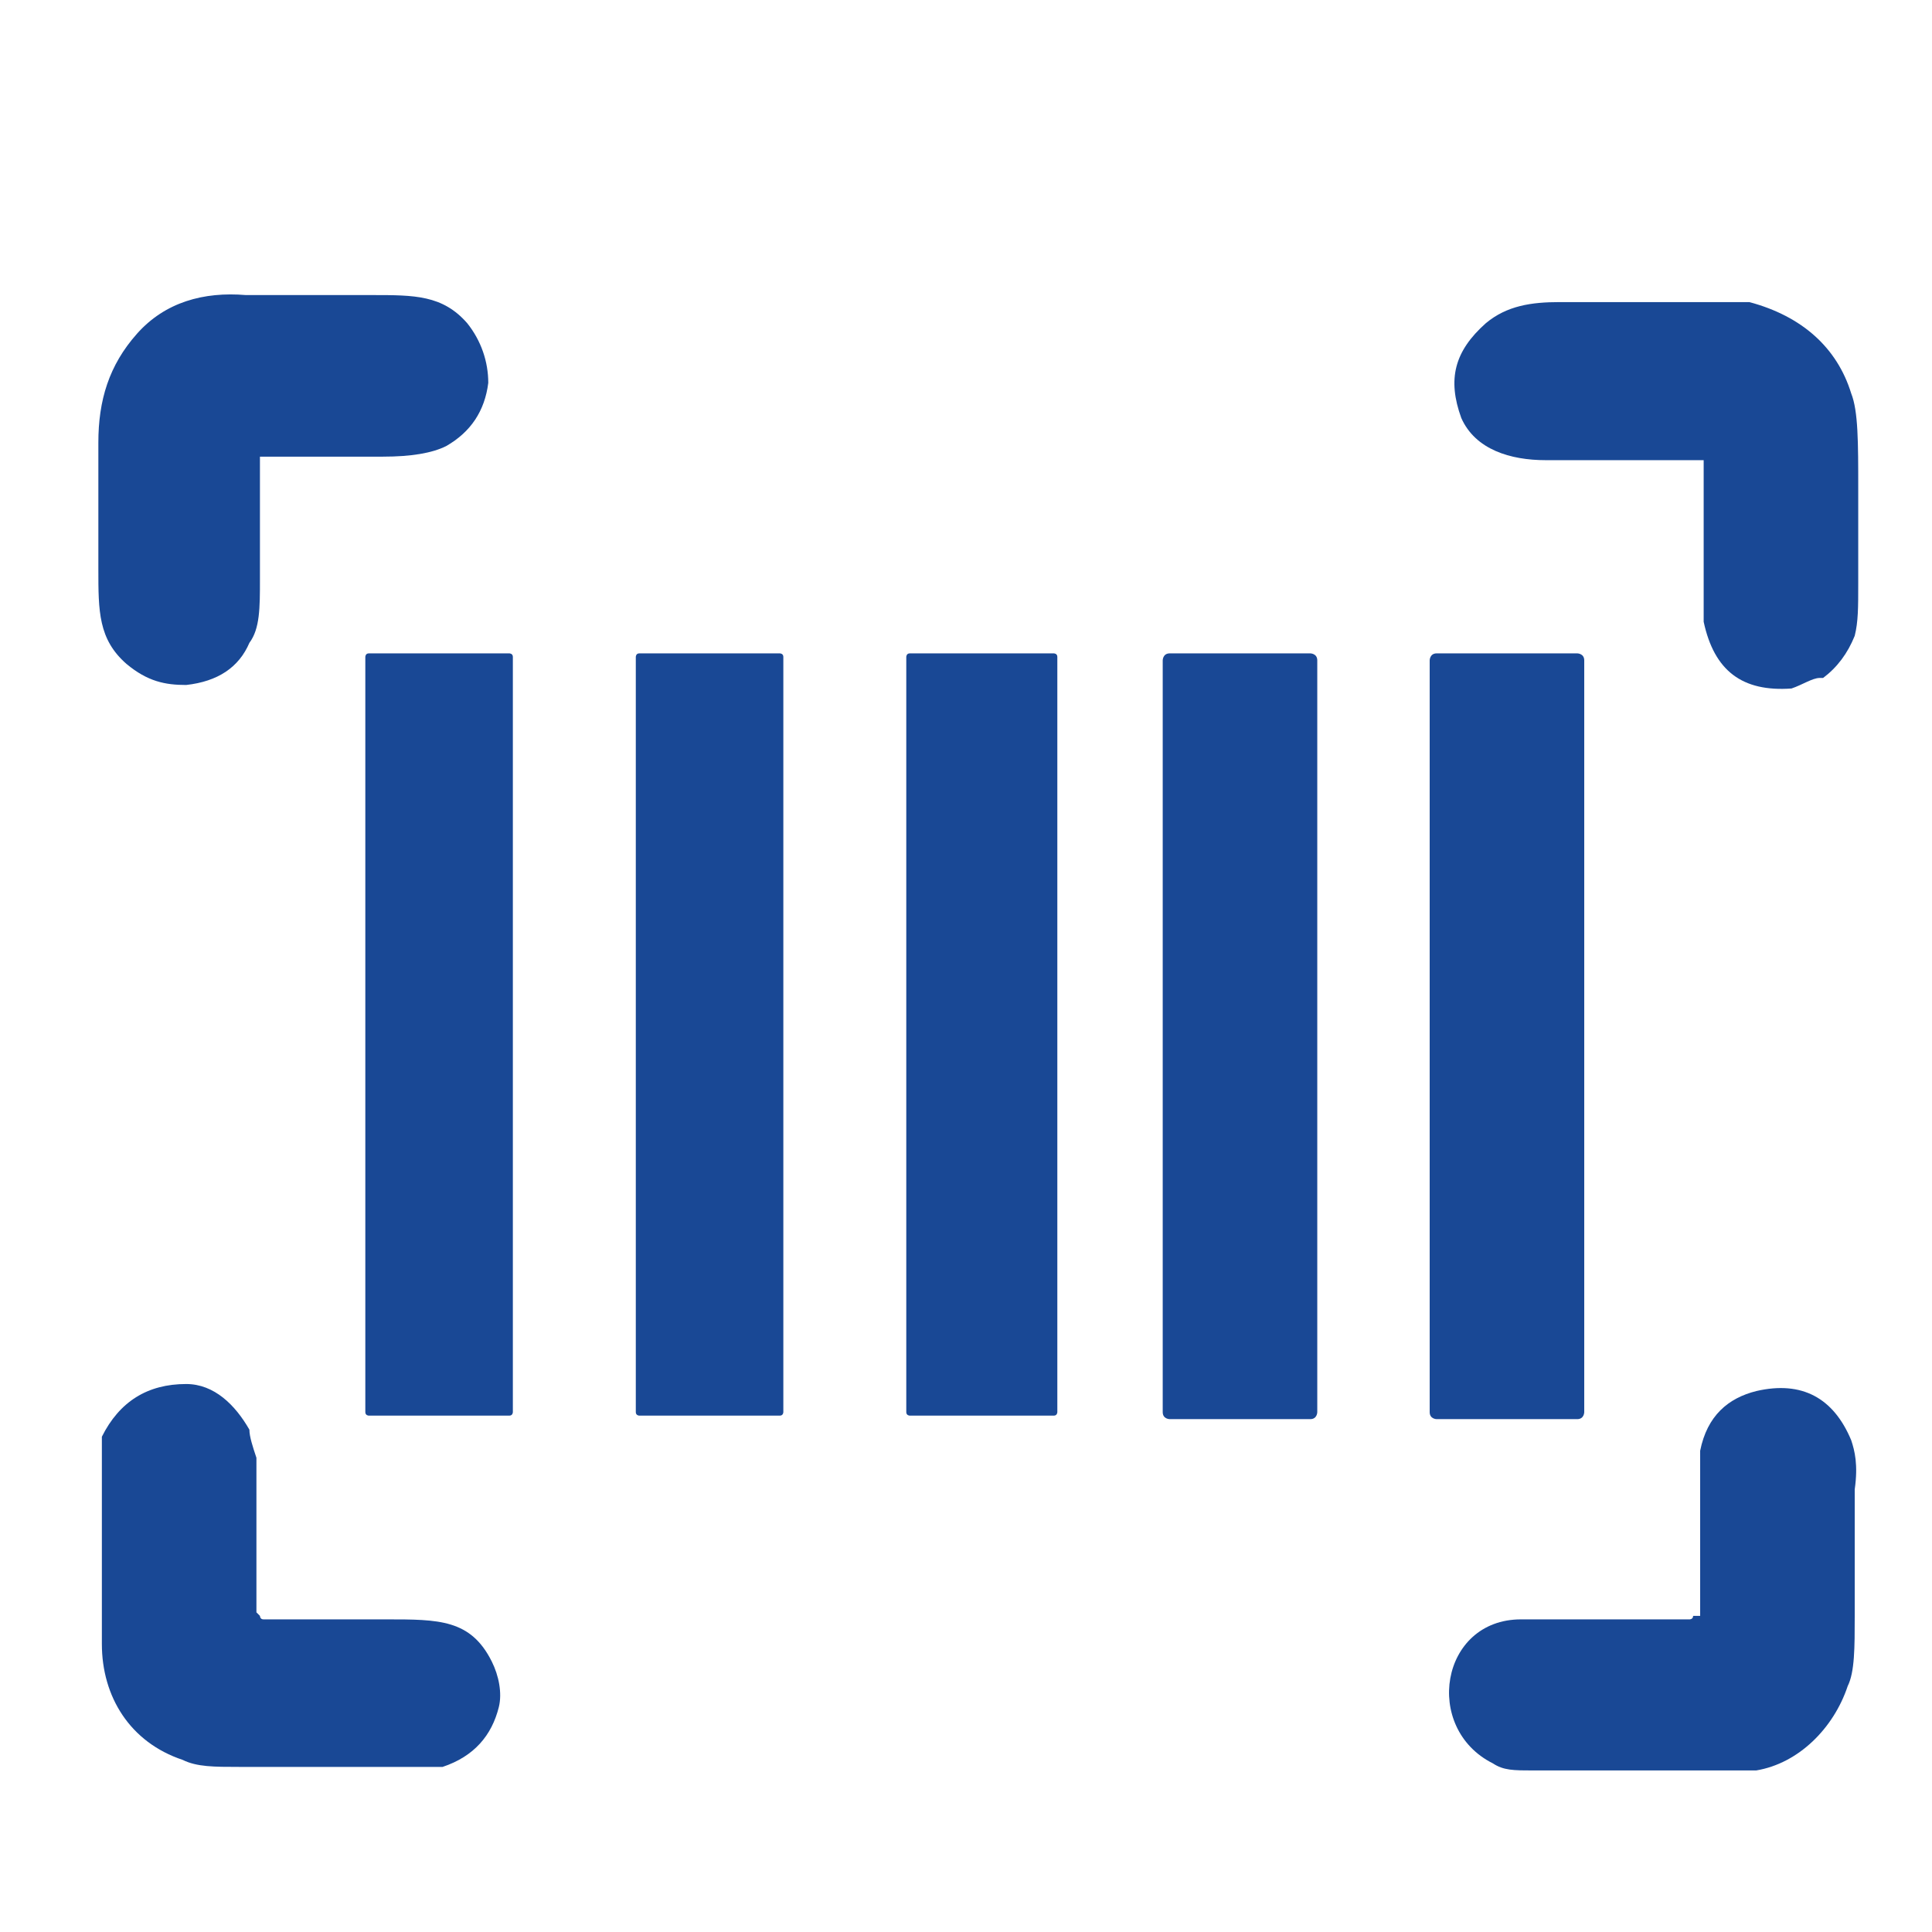 <?xml version="1.0" encoding="UTF-8"?>
<svg xmlns="http://www.w3.org/2000/svg" id="Layer_1" version="1.1" viewBox="0 0 55 55">
  <defs>
    <style>
      .st0 {
        fill: #194895;
      }
    </style>
  </defs>
  <path class="st0" d="M7.4,13s0,0,0,0c0,1.8,0,3,0,3.5,0,.8,0,1.4-.3,1.8-.3.7-.9,1.1-1.8,1.2-.6,0-1.1-.1-1.7-.6-.8-.7-.8-1.5-.8-2.7,0-2.4,0-3.6,0-3.6,0-1.2.3-2.2,1.1-3.1s1.9-1.2,3.1-1.1c0,0,1.2,0,3.6,0,1.2,0,2,0,2.7.8.4.5.6,1.1.6,1.7-.1.8-.5,1.4-1.2,1.8-.4.2-1,.3-1.8.3-.5,0-1.7,0-3.5,0,0,0,0,0,0,0h0Z"></path>
  <path class="st0" d="M48.4,13.1s0,0,0,0c-2.7,0-4.2,0-4.4,0-1,0-2-.3-2.4-1.2-.4-1.1-.2-1.9.7-2.7.6-.5,1.3-.6,2.1-.6,1.9,0,3.5,0,5,0,.1,0,.3,0,.4,0,1.5.4,2.5,1.3,2.9,2.6.2.5.2,1.4.2,2.7,0,1.5,0,2.4,0,2.7,0,.7,0,1.1-.1,1.5-.2.5-.5.9-.9,1.2,0,0,0,0-.1,0-.2,0-.5.2-.8.3-1.4.1-2.2-.5-2.5-1.9,0,0,0,0,0,0v-4.6h0Z"></path>
  <path class="st0" d="M30.1,40.2c0,0,0,.1-.1.1h-4.1c0,0-.1,0-.1-.1v-21.5c0,0,0-.1.1-.1h4.1c0,0,.1,0,.1.1v21.5h0Z"></path>
  <path class="st0" d="M37.5,40.2c0,0,0,.2-.2.2h-4c0,0-.2,0-.2-.2v-21.4c0,0,0-.2.2-.2h4c0,0,.2,0,.2.2v21.4h0Z"></path>
  <path class="st0" d="M45.1,40.2c0,0,0,.2-.2.2h-4c0,0-.2,0-.2-.2v-21.4c0,0,0-.2.2-.2h4c0,0,.2,0,.2.2v21.4h0Z"></path>
  <path class="st0" d="M14.6,40.2c0,0,0,.1-.1.1h-4c0,0-.1,0-.1-.1v-21.5c0,0,0-.1.1-.1h4c0,0,.1,0,.1.1v21.5h0Z"></path>
  <path class="st0" d="M22.3,40.2c0,0,0,.1-.1.1h-4c0,0-.1,0-.1-.1v-21.5c0,0,0-.1.1-.1h4c0,0,.1,0,.1.1v21.5h0Z"></path>
  <path class="st0" d="M7.4,46c0,0,0,.1.1.1,2.2,0,3.3,0,3.5,0,1.5,0,2.4,0,3,1.2.2.4.3.9.2,1.3-.2.8-.7,1.4-1.6,1.7,0,0-.1,0-.2,0-3.1,0-4.9,0-5.6,0-.7,0-1.2,0-1.6-.2-1.5-.5-2.3-1.8-2.3-3.3,0-1.1,0-2.7,0-4.7,0-.4,0-.7,0-1,0,0,0-.1,0-.2.5-1,1.3-1.5,2.4-1.5.8,0,1.4.6,1.8,1.3,0,.2.1.5.2.8,0,1.4,0,2.9,0,4.4h0Z"></path>
  <path class="st0" d="M48.4,46v-4.7s0,0,0,0c.2-1,.8-1.5,1.6-1.7,1.3-.3,2.2.2,2.7,1.4.1.3.2.7.1,1.4,0,.9,0,2.1,0,3.6,0,.9,0,1.6-.2,2-.4,1.2-1.4,2.2-2.6,2.4-.1,0-.7,0-1.8,0-2.5,0-4.1,0-4.6,0-.5,0-.8,0-1.1-.2-2-1-1.5-4.1.8-4.1,1.4,0,3,0,4.8,0,0,0,.1,0,.1-.1h0Z"></path>
</svg>

